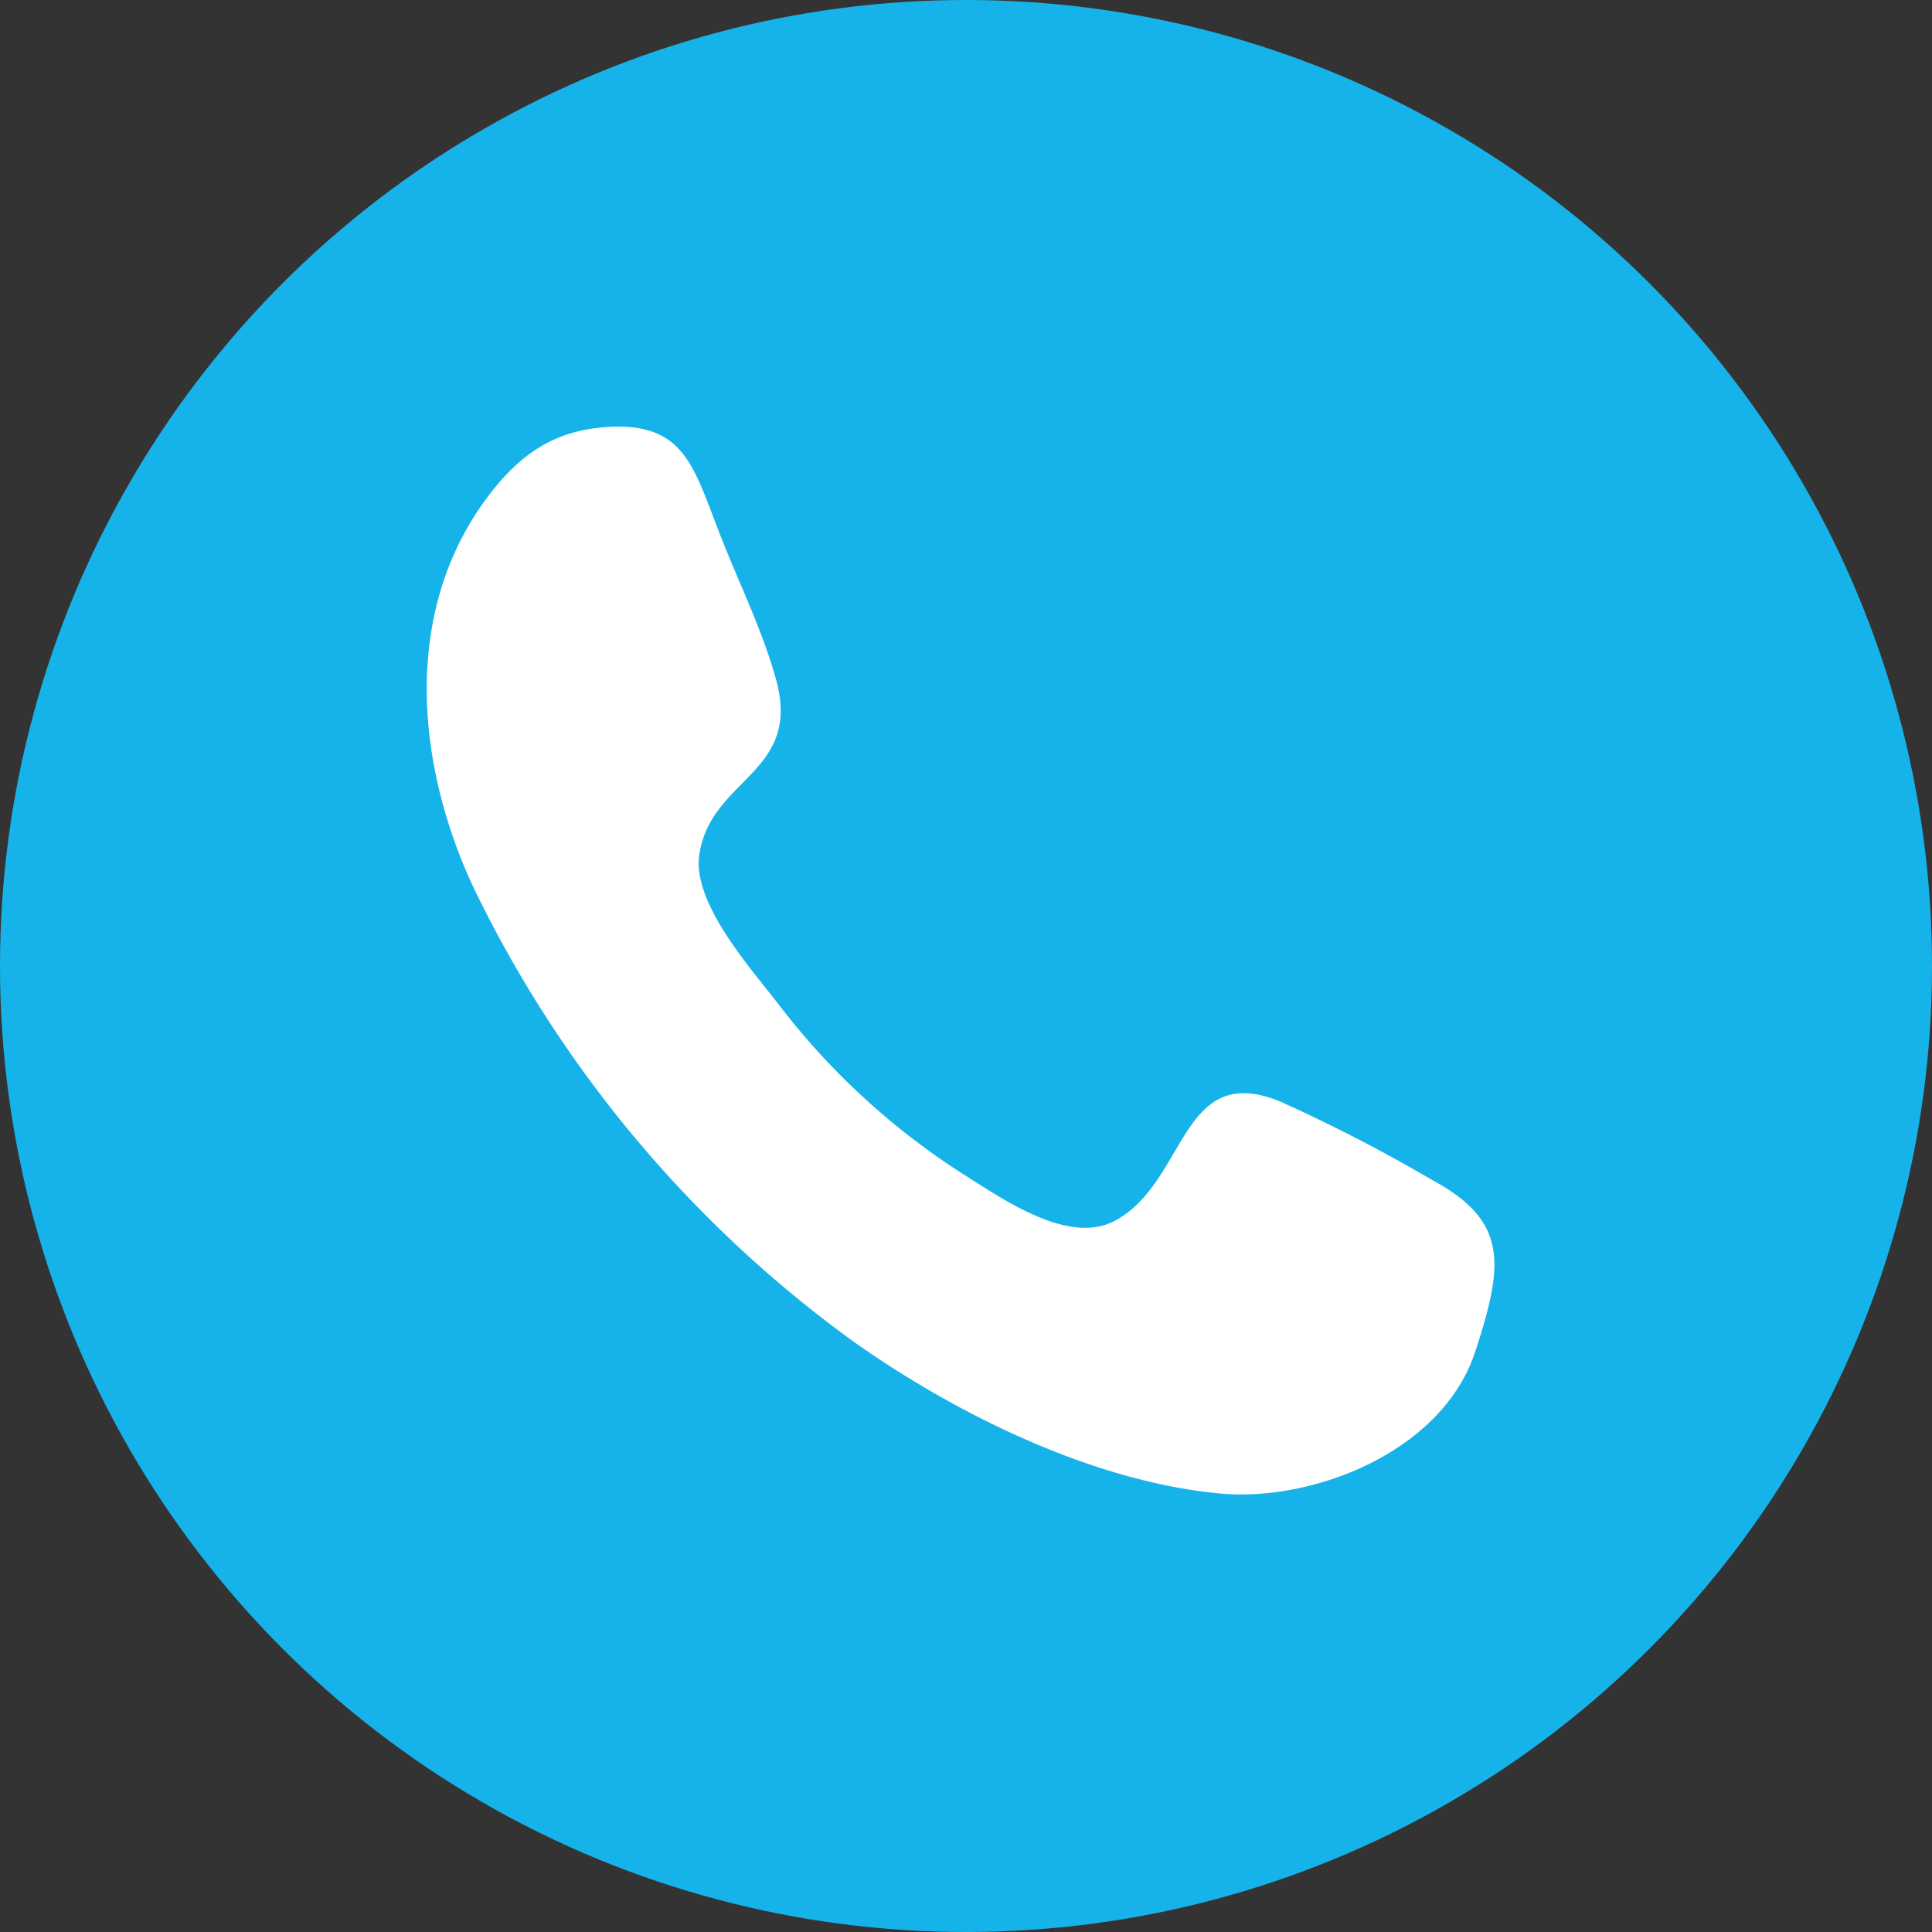 <svg xmlns="http://www.w3.org/2000/svg" width="123" height="123" viewBox="0 0 123 123">
  <rect x="0" y="0" width="123" height="123" fill="#333333" stroke="none"/>
  <defs>
    <style>
      .cls-1 {
        fill: #16b3ea;
      }

      .cls-2 {
        fill: #fff;
        fill-rule: evenodd;
      }
    </style>
  </defs>
  <g id="Group_99" data-name="Group 99" transform="translate(-911 -1335)">
    <circle id="Ellipse_40" data-name="Ellipse 40" class="cls-1" cx="61.5" cy="61.5" r="61.5" transform="translate(911 1335)"/>
    <g id="Page-1" transform="translate(938.169 1362.17)">
      <g id="Dribbble-Light-Preview" transform="translate(0)">
        <g id="icons">
          <path id="call-_192_" data-name="call-[#192]" class="cls-2" d="M113.747,7219.888c-2.1,6.376-10.318,9.555-16.19,9.025-8.02-.725-16.748-4.979-23.372-9.664A76.979,76.979,0,0,1,50.01,7190.4c-3.756-7.991-4.6-17.813.988-25.1,2.066-2.694,4.3-4.129,7.658-4.3,4.658-.225,5.311,2.441,6.91,6.591,1.192,3.105,2.782,6.271,3.67,9.489,1.663,6.006-4.151,6.252-4.885,11.16-.453,3.1,3.294,7.247,4.989,9.452a45.841,45.841,0,0,0,11.817,10.889c2.583,1.626,6.743,4.559,9.7,2.941,4.549-2.494,4.123-10.167,10.481-7.567a101.88,101.88,0,0,1,9.629,4.971c4.862,2.615,4.636,5.322,2.782,10.953h0" transform="translate(-47 -7160.996)"/>
        </g>
      </g>
    </g>
  </g>
</svg>
